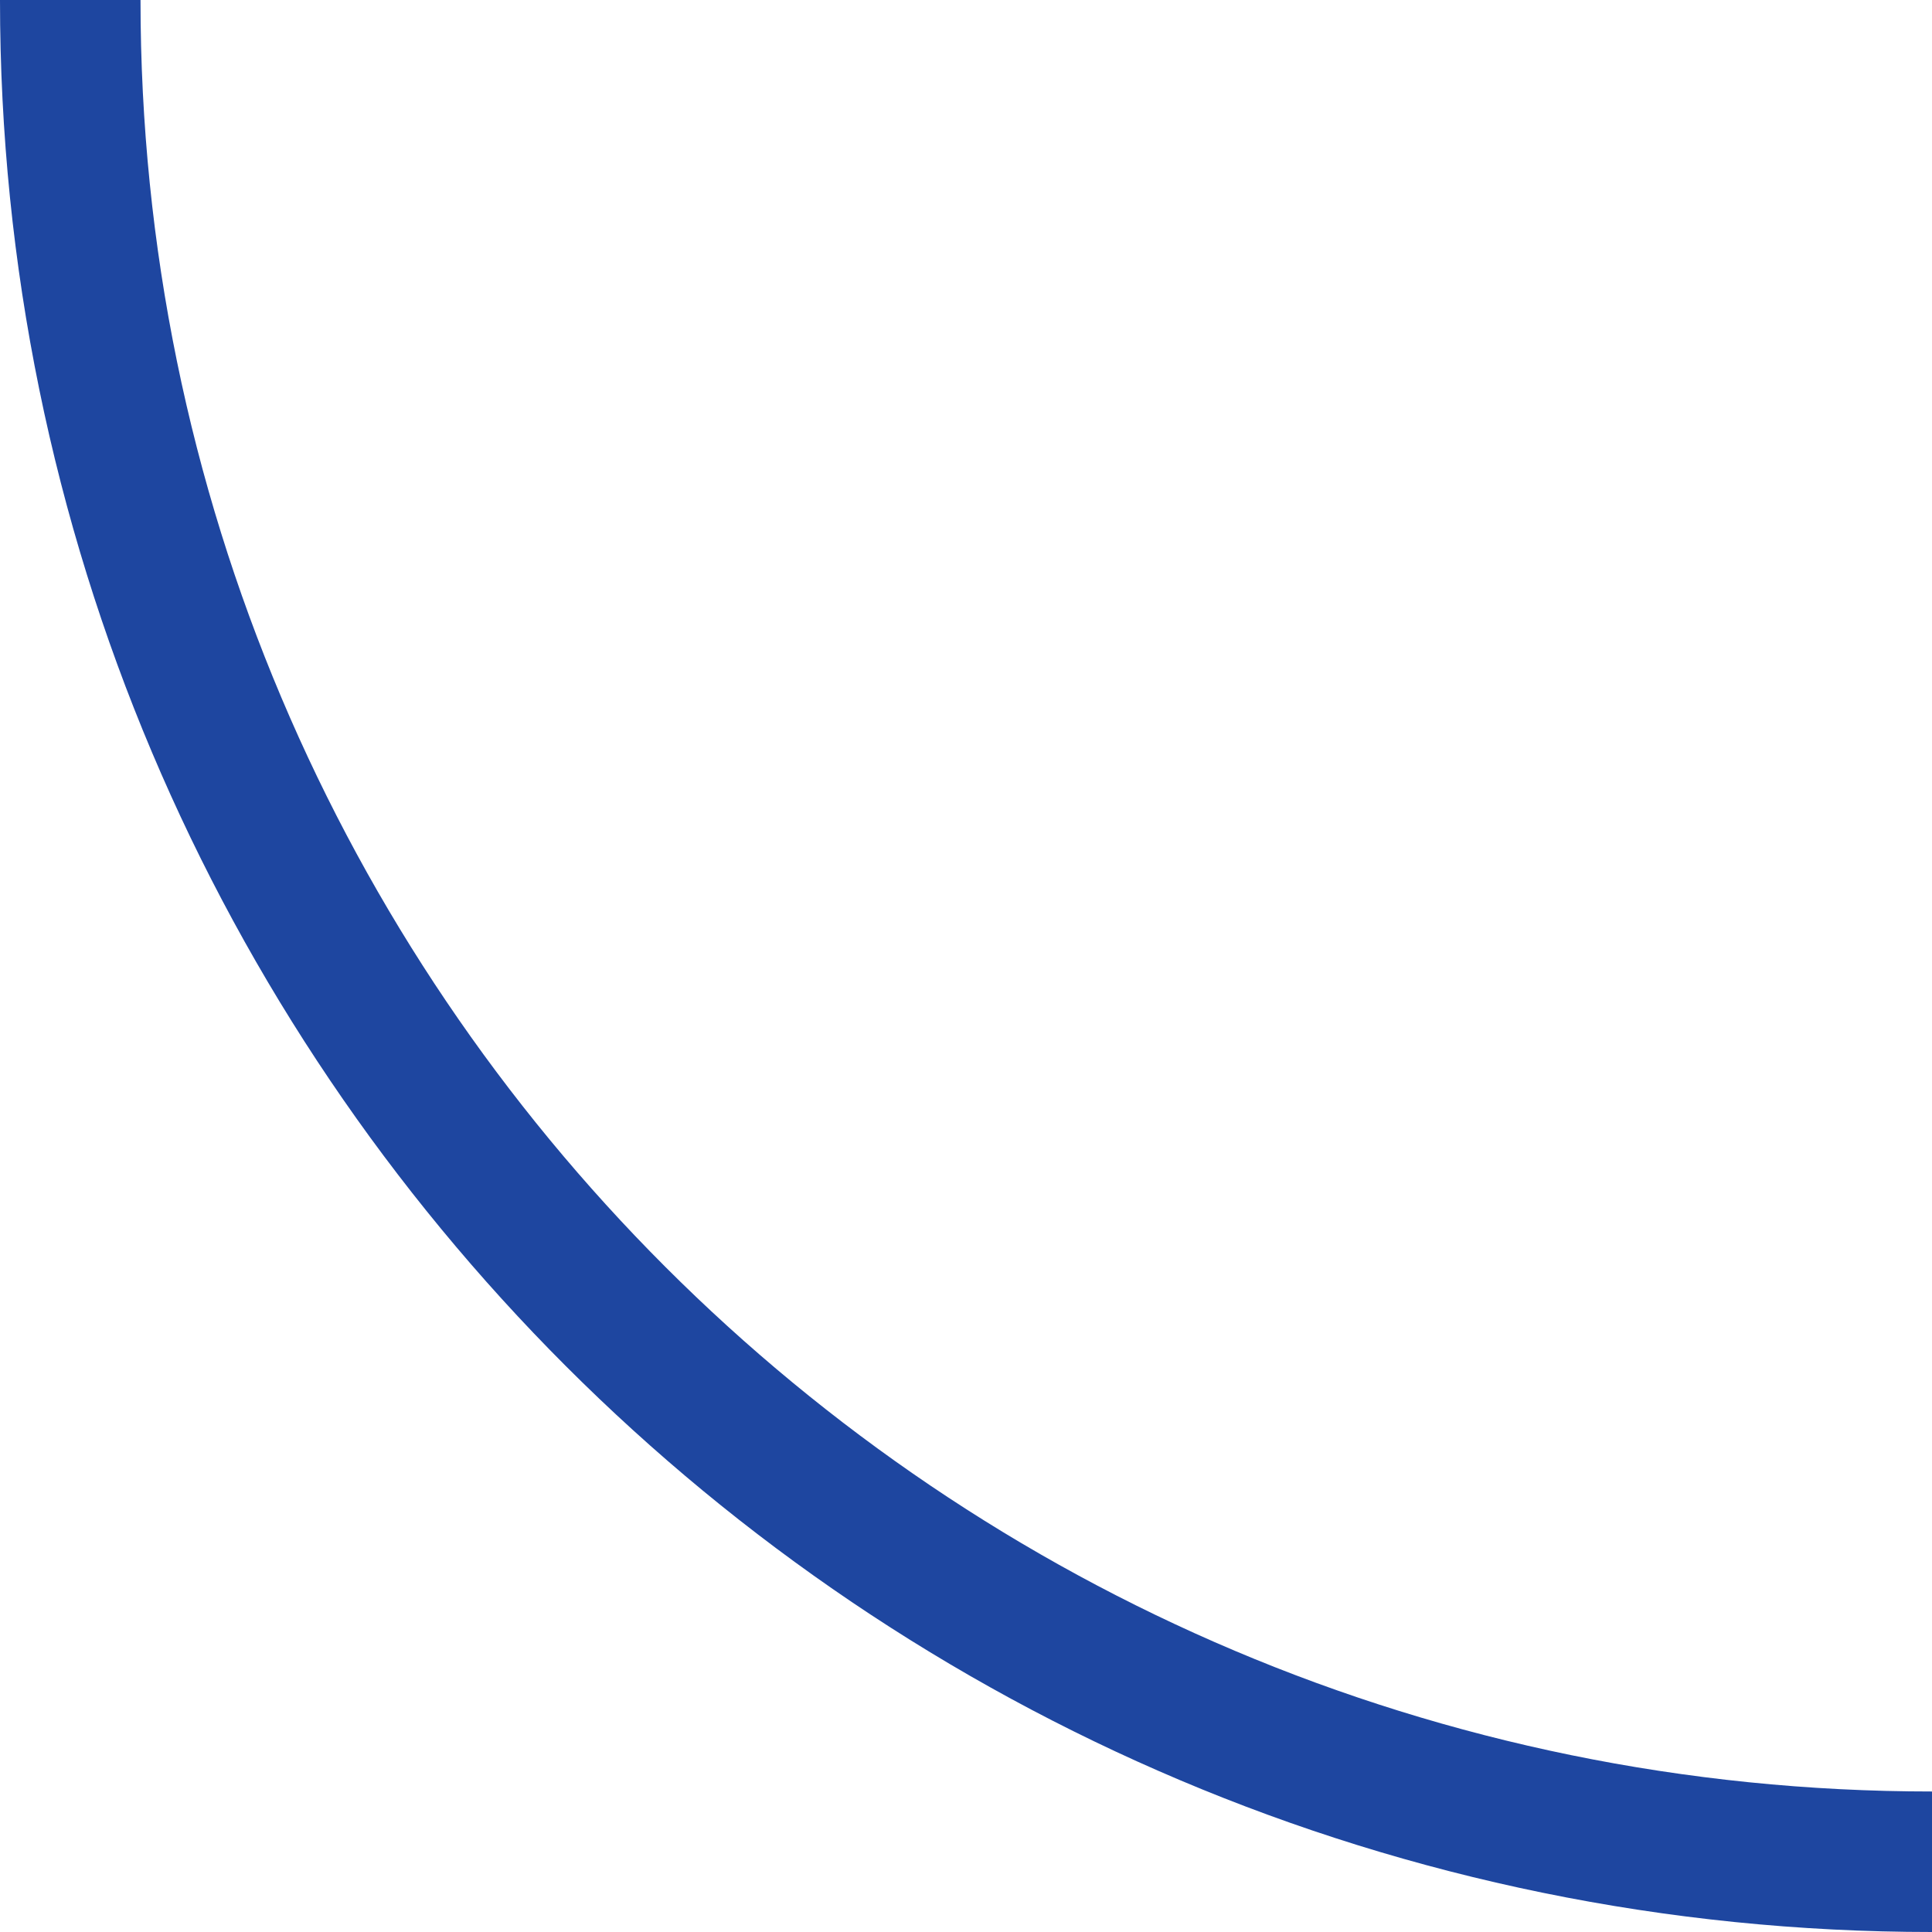 <?xml version="1.0" encoding="UTF-8"?>
<svg width="55px" height="55px" viewBox="0 0 55 55" version="1.1" xmlns="http://www.w3.org/2000/svg" xmlns:xlink="http://www.w3.org/1999/xlink">
    <title>5A3950FA-C231-458F-84F1-578BCD8D62B3</title>
    <g id="Pages---Accueil" stroke="none" stroke-width="1" fill="none" fill-rule="evenodd">
        <g id="Accueil---2" transform="translate(-72, -1171)" stroke="#1E46A0" stroke-width="4">
            <g id="Pages/Accueil/Version-2" transform="translate(-1, 40)">
                <g id="Pages/Accueil/Blocs/Domaines-1" transform="translate(66, 860)">
                    <g id="Lignes/Angles/Gauche-1" transform="translate(9, 271)">
                        <path d="M53,53 C53,23.729 29.271,0 0,0" id="Angle-arrondi" transform="translate(26.5, 26.5) rotate(180) translate(-26.5, -26.5) "></path>
                    </g>
                </g>
            </g>
        </g>
    </g>
</svg>